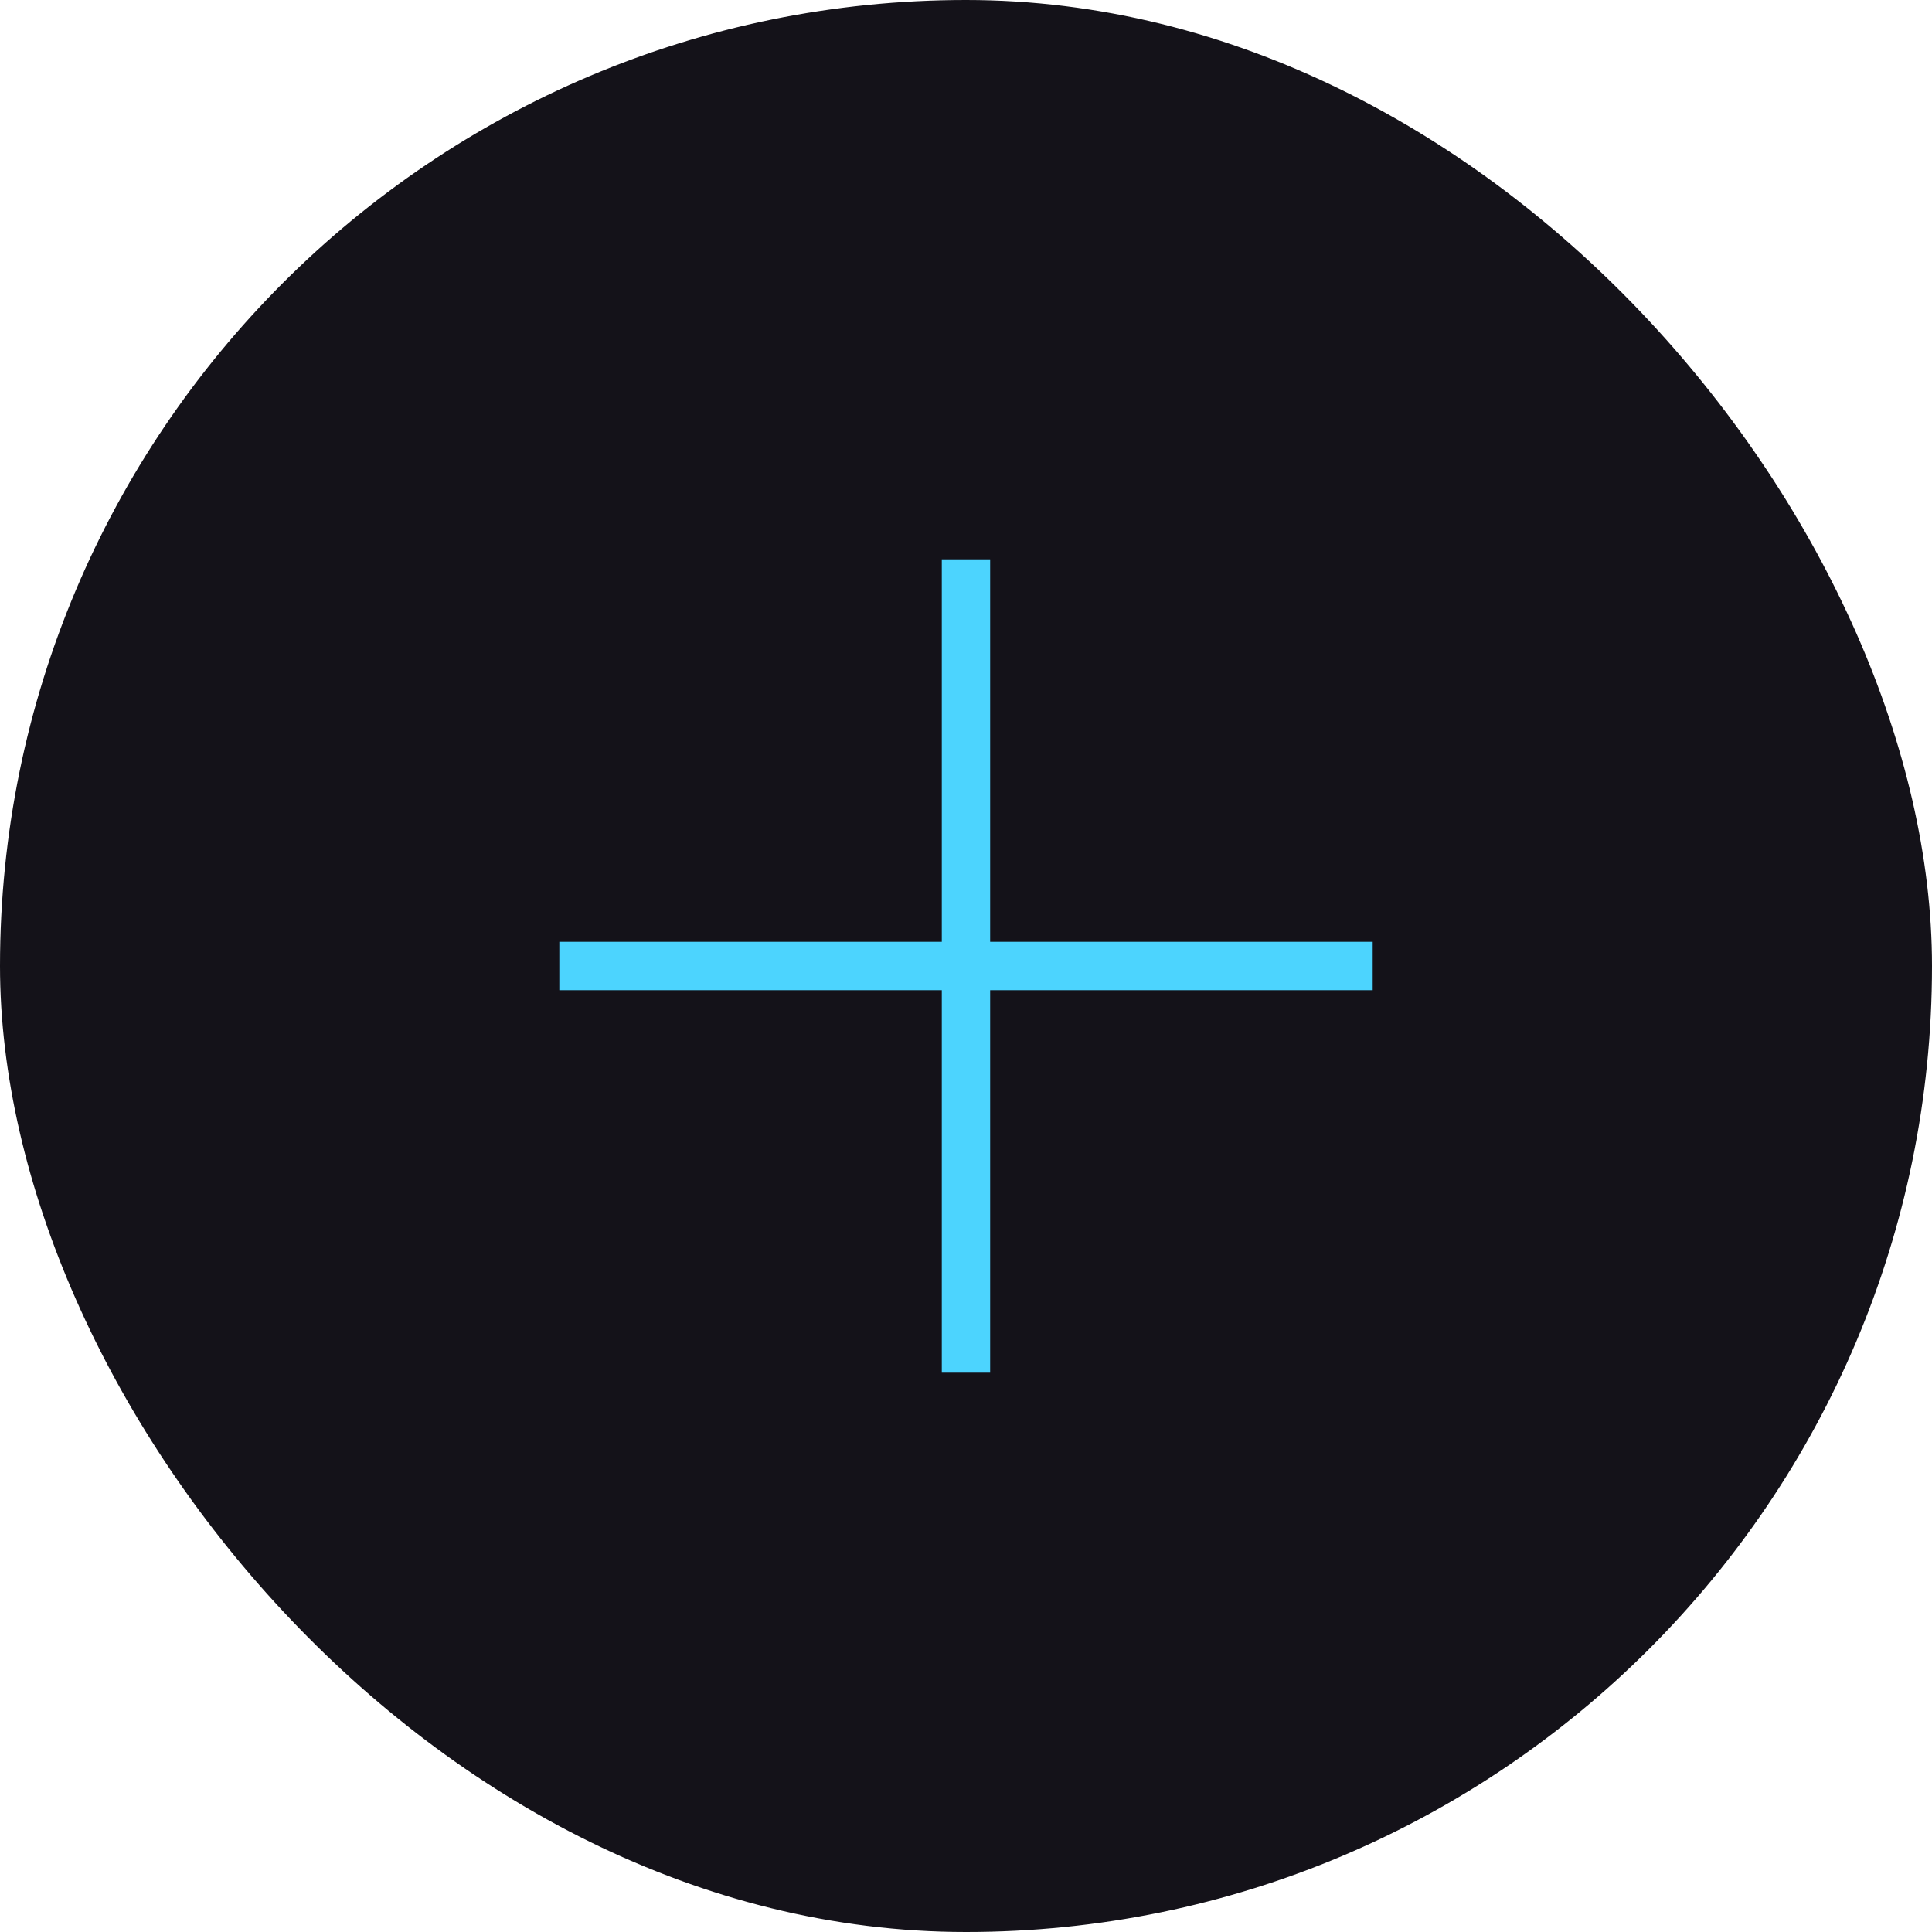<?xml version="1.0" encoding="UTF-8"?> <svg xmlns="http://www.w3.org/2000/svg" width="40" height="40" viewBox="0 0 40 40" fill="none"><rect width="40" height="40" rx="20" fill="#141219"></rect><path d="M20.5 28.42H19.499L19.499 20.501H11.58V19.499H19.499L19.499 11.58H20.5L20.5 19.499H28.42V20.501H20.5L20.5 28.42Z" fill="#4CD4FE"></path></svg> 